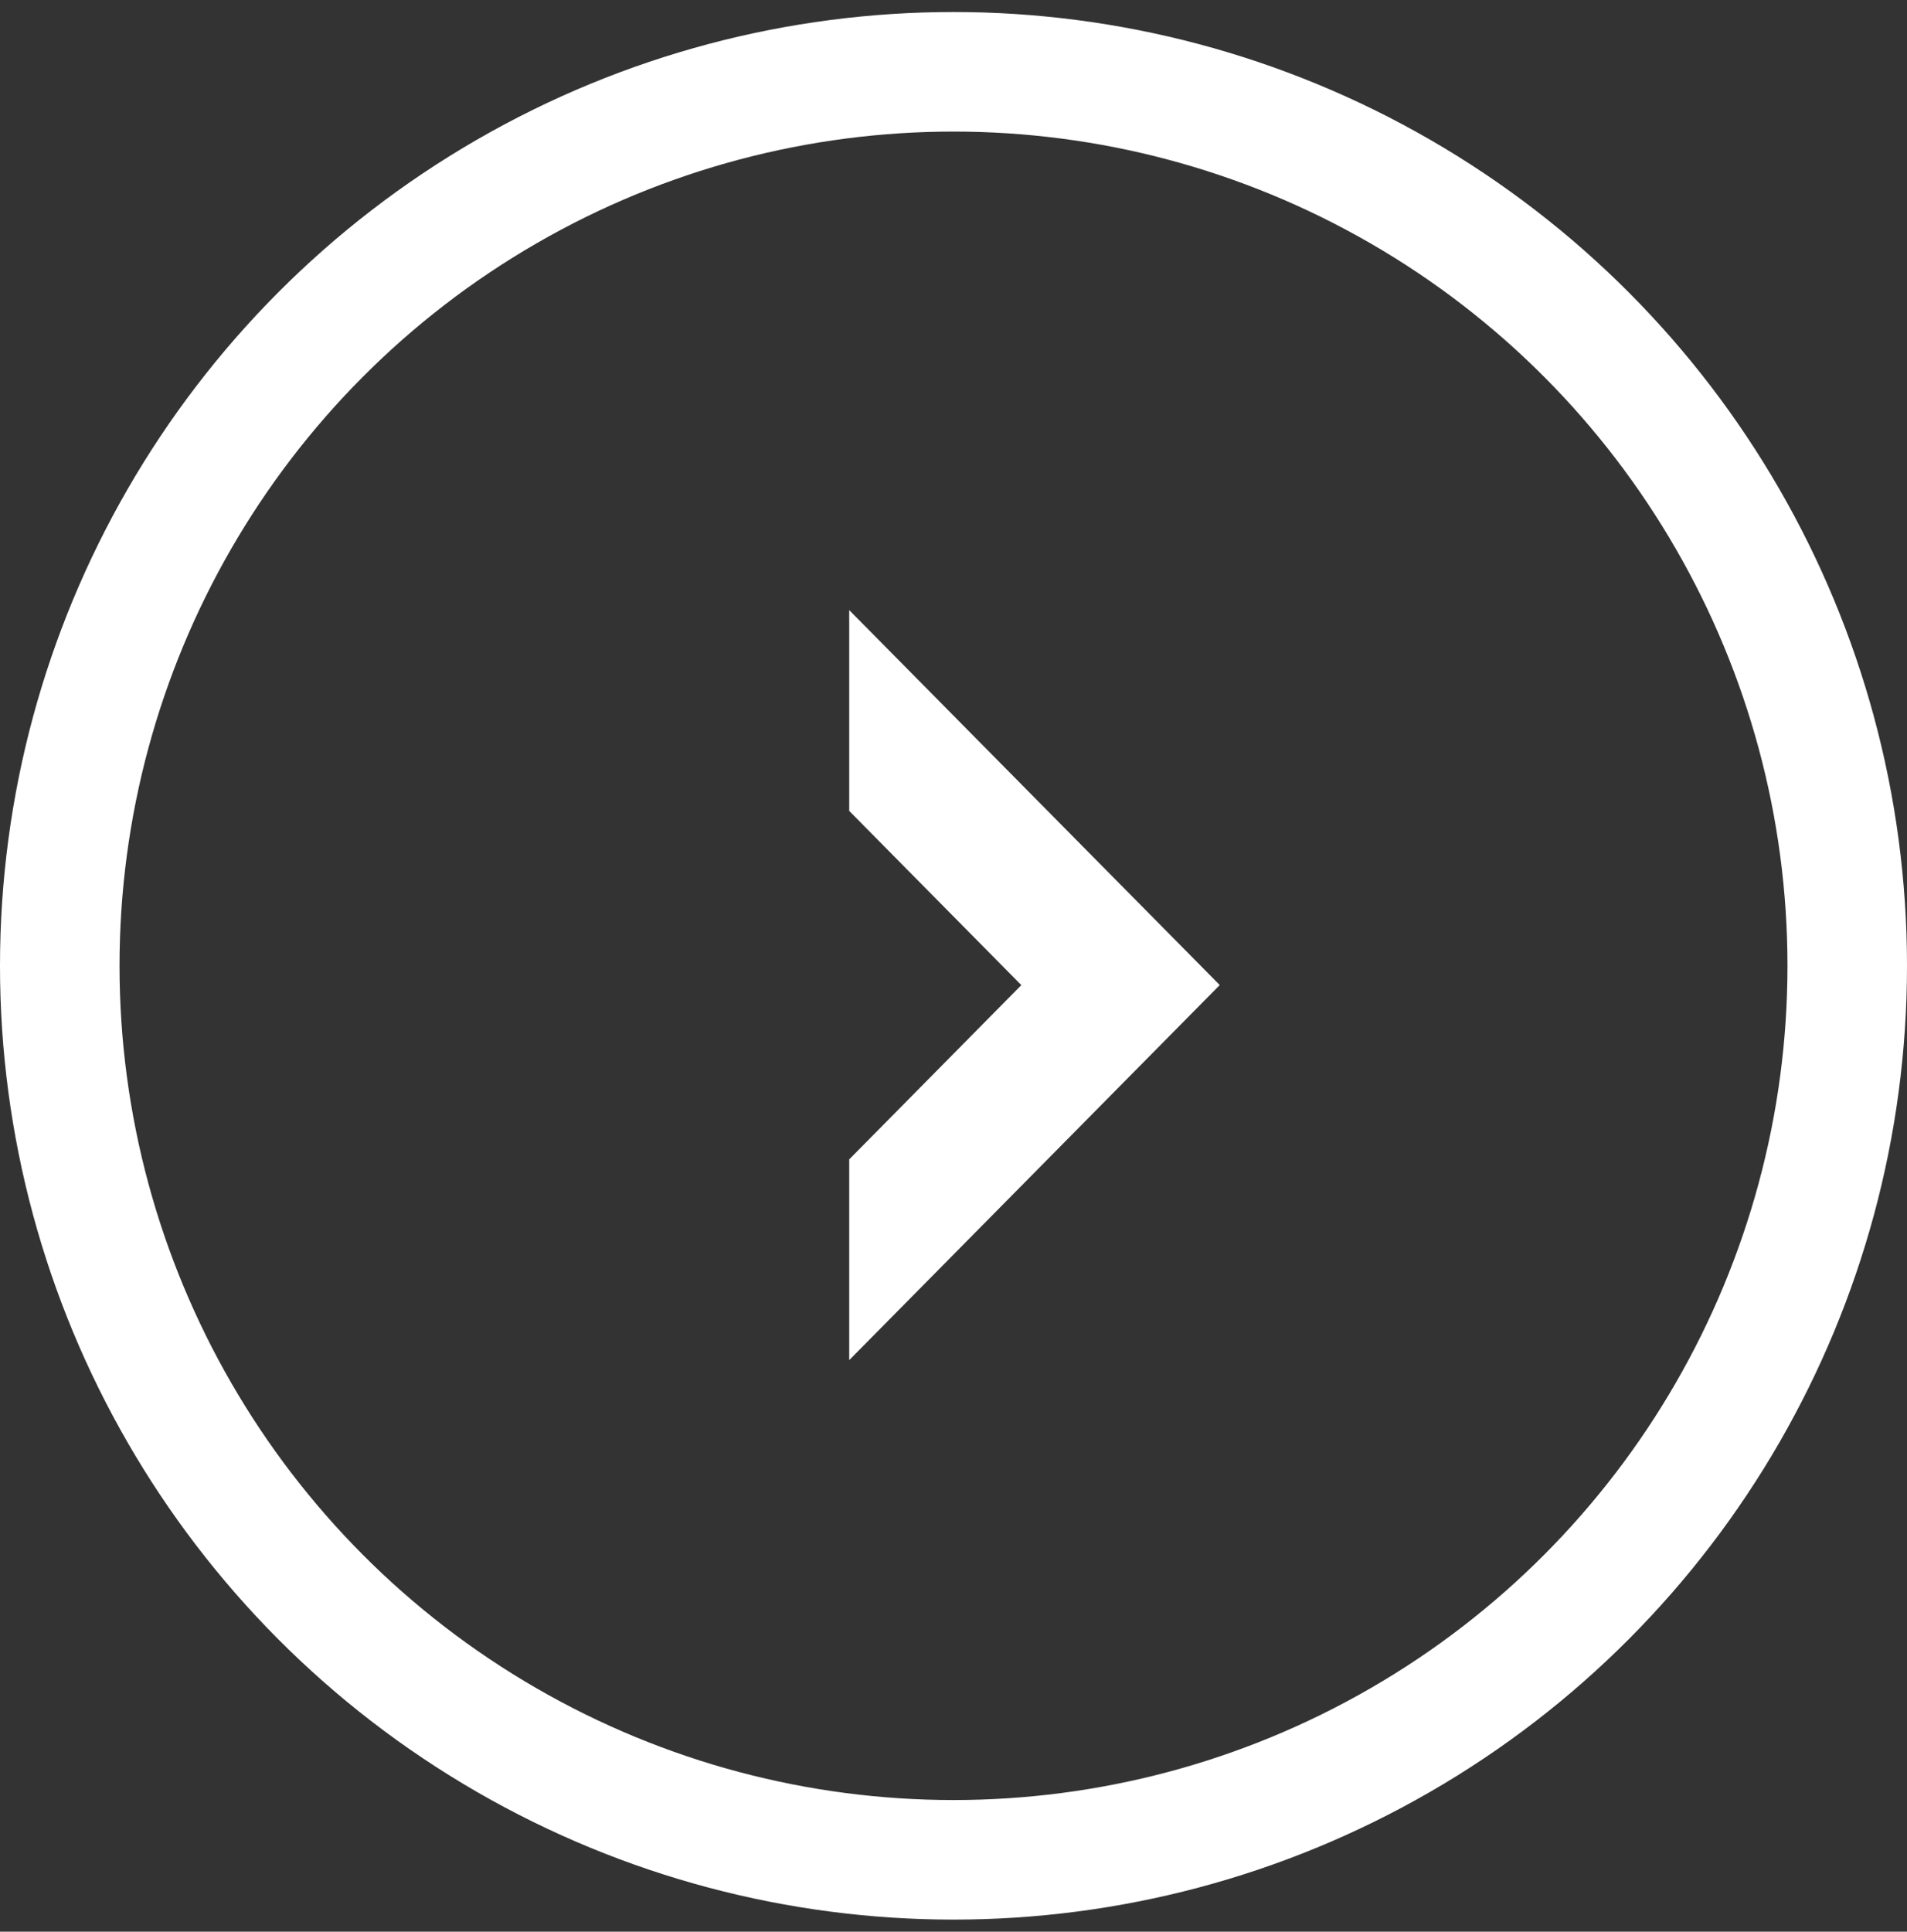 <svg id="head-arrow.svg_png_head-arrow.png" data-name="head-arrow.svg,png/head-arrow.png" xmlns="http://www.w3.org/2000/svg" width="31.91" height="32.313" viewBox="0 0 31.91 32.313">
  <rect x="0" y="0" width="31.91" height="32.313" fill="#333333" stroke="none"/>
  <defs>
    <style>
      .cls-1, .cls-2 {
        fill: #fff;
      }

      .cls-1 {
        fill-opacity: 0;
        stroke: #fff;
        stroke-linejoin: round;
        stroke-width: 2px;
      }

      .cls-2 {
        fill-rule: evenodd;
      }
    </style>
  </defs>
  <circle id="楕円形_2" data-name="楕円形 2" class="cls-1" cx="15.955" cy="16.156" r="14.955"/>
  <path id="シェイプ_1" data-name="シェイプ 1" class="cls-2" d="M1408.05,30.8v3.359l2.88,2.914-2.88,2.915v3.358l6.2-6.274Z" transform="translate(-1393.84 -20.594)"/>
</svg>
